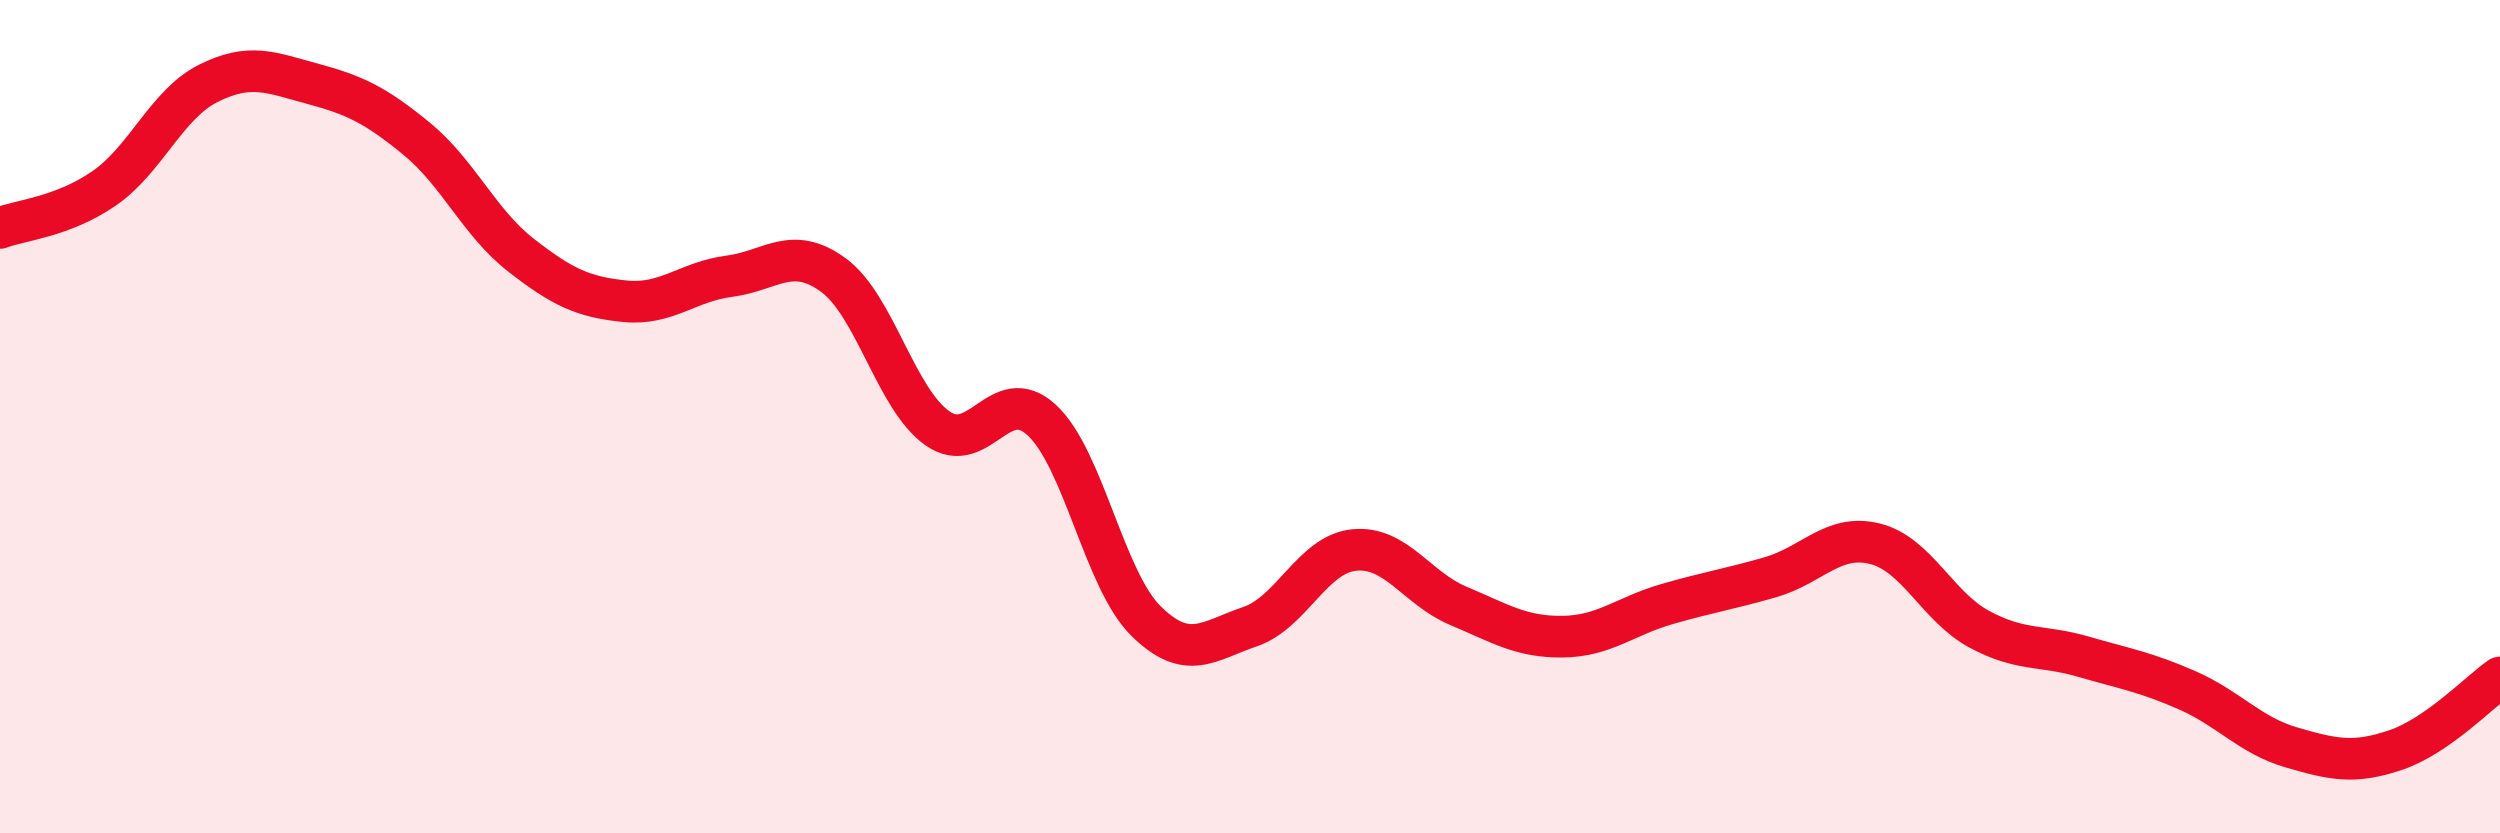 
    <svg width="60" height="20" viewBox="0 0 60 20" xmlns="http://www.w3.org/2000/svg">
      <path
        d="M 0,5.47 C 0.5,5.28 1.5,5.21 2.5,4.52 C 3.5,3.83 4,2.5 5,2 C 6,1.5 6.5,1.74 7.5,2.01 C 8.5,2.28 9,2.51 10,3.33 C 11,4.15 11.5,5.34 12.5,6.12 C 13.5,6.9 14,7.13 15,7.23 C 16,7.33 16.5,6.76 17.5,6.63 C 18.5,6.5 19,5.87 20,6.6 C 21,7.33 21.5,9.58 22.5,10.28 C 23.5,10.98 24,9.16 25,10.08 C 26,11 26.5,13.91 27.5,14.9 C 28.5,15.89 29,15.38 30,15.04 C 31,14.7 31.5,13.3 32.5,13.2 C 33.5,13.1 34,14.12 35,14.54 C 36,14.96 36.5,15.29 37.5,15.28 C 38.5,15.27 39,14.79 40,14.5 C 41,14.21 41.5,14.14 42.5,13.85 C 43.5,13.56 44,12.8 45,13.05 C 46,13.3 46.5,14.56 47.5,15.1 C 48.5,15.64 49,15.47 50,15.76 C 51,16.05 51.5,16.13 52.5,16.57 C 53.5,17.01 54,17.65 55,17.94 C 56,18.23 56.5,18.34 57.5,18 C 58.5,17.66 59.5,16.61 60,16.26L60 20L0 20Z"
        fill="#EB0A25"
        opacity="0.1"
        stroke-linecap="round"
        stroke-linejoin="round"
      />
      <path
        d="M 0,5.47 C 0.5,5.28 1.5,5.21 2.5,4.52 C 3.5,3.83 4,2.5 5,2 C 6,1.5 6.5,1.74 7.5,2.01 C 8.5,2.28 9,2.51 10,3.33 C 11,4.15 11.5,5.34 12.5,6.12 C 13.5,6.9 14,7.13 15,7.23 C 16,7.33 16.5,6.76 17.5,6.63 C 18.5,6.5 19,5.87 20,6.6 C 21,7.33 21.5,9.58 22.5,10.28 C 23.5,10.98 24,9.16 25,10.08 C 26,11 26.5,13.91 27.5,14.9 C 28.5,15.89 29,15.38 30,15.04 C 31,14.7 31.5,13.3 32.5,13.2 C 33.5,13.1 34,14.12 35,14.54 C 36,14.96 36.5,15.29 37.5,15.28 C 38.5,15.27 39,14.79 40,14.5 C 41,14.21 41.5,14.14 42.5,13.85 C 43.5,13.56 44,12.8 45,13.05 C 46,13.3 46.5,14.56 47.5,15.1 C 48.5,15.64 49,15.47 50,15.76 C 51,16.05 51.5,16.13 52.5,16.57 C 53.5,17.01 54,17.65 55,17.94 C 56,18.23 56.5,18.34 57.5,18 C 58.5,17.66 59.5,16.61 60,16.26"
        stroke="#EB0A25"
        stroke-width="1"
        fill="none"
        stroke-linecap="round"
        stroke-linejoin="round"
      />
    </svg>
  